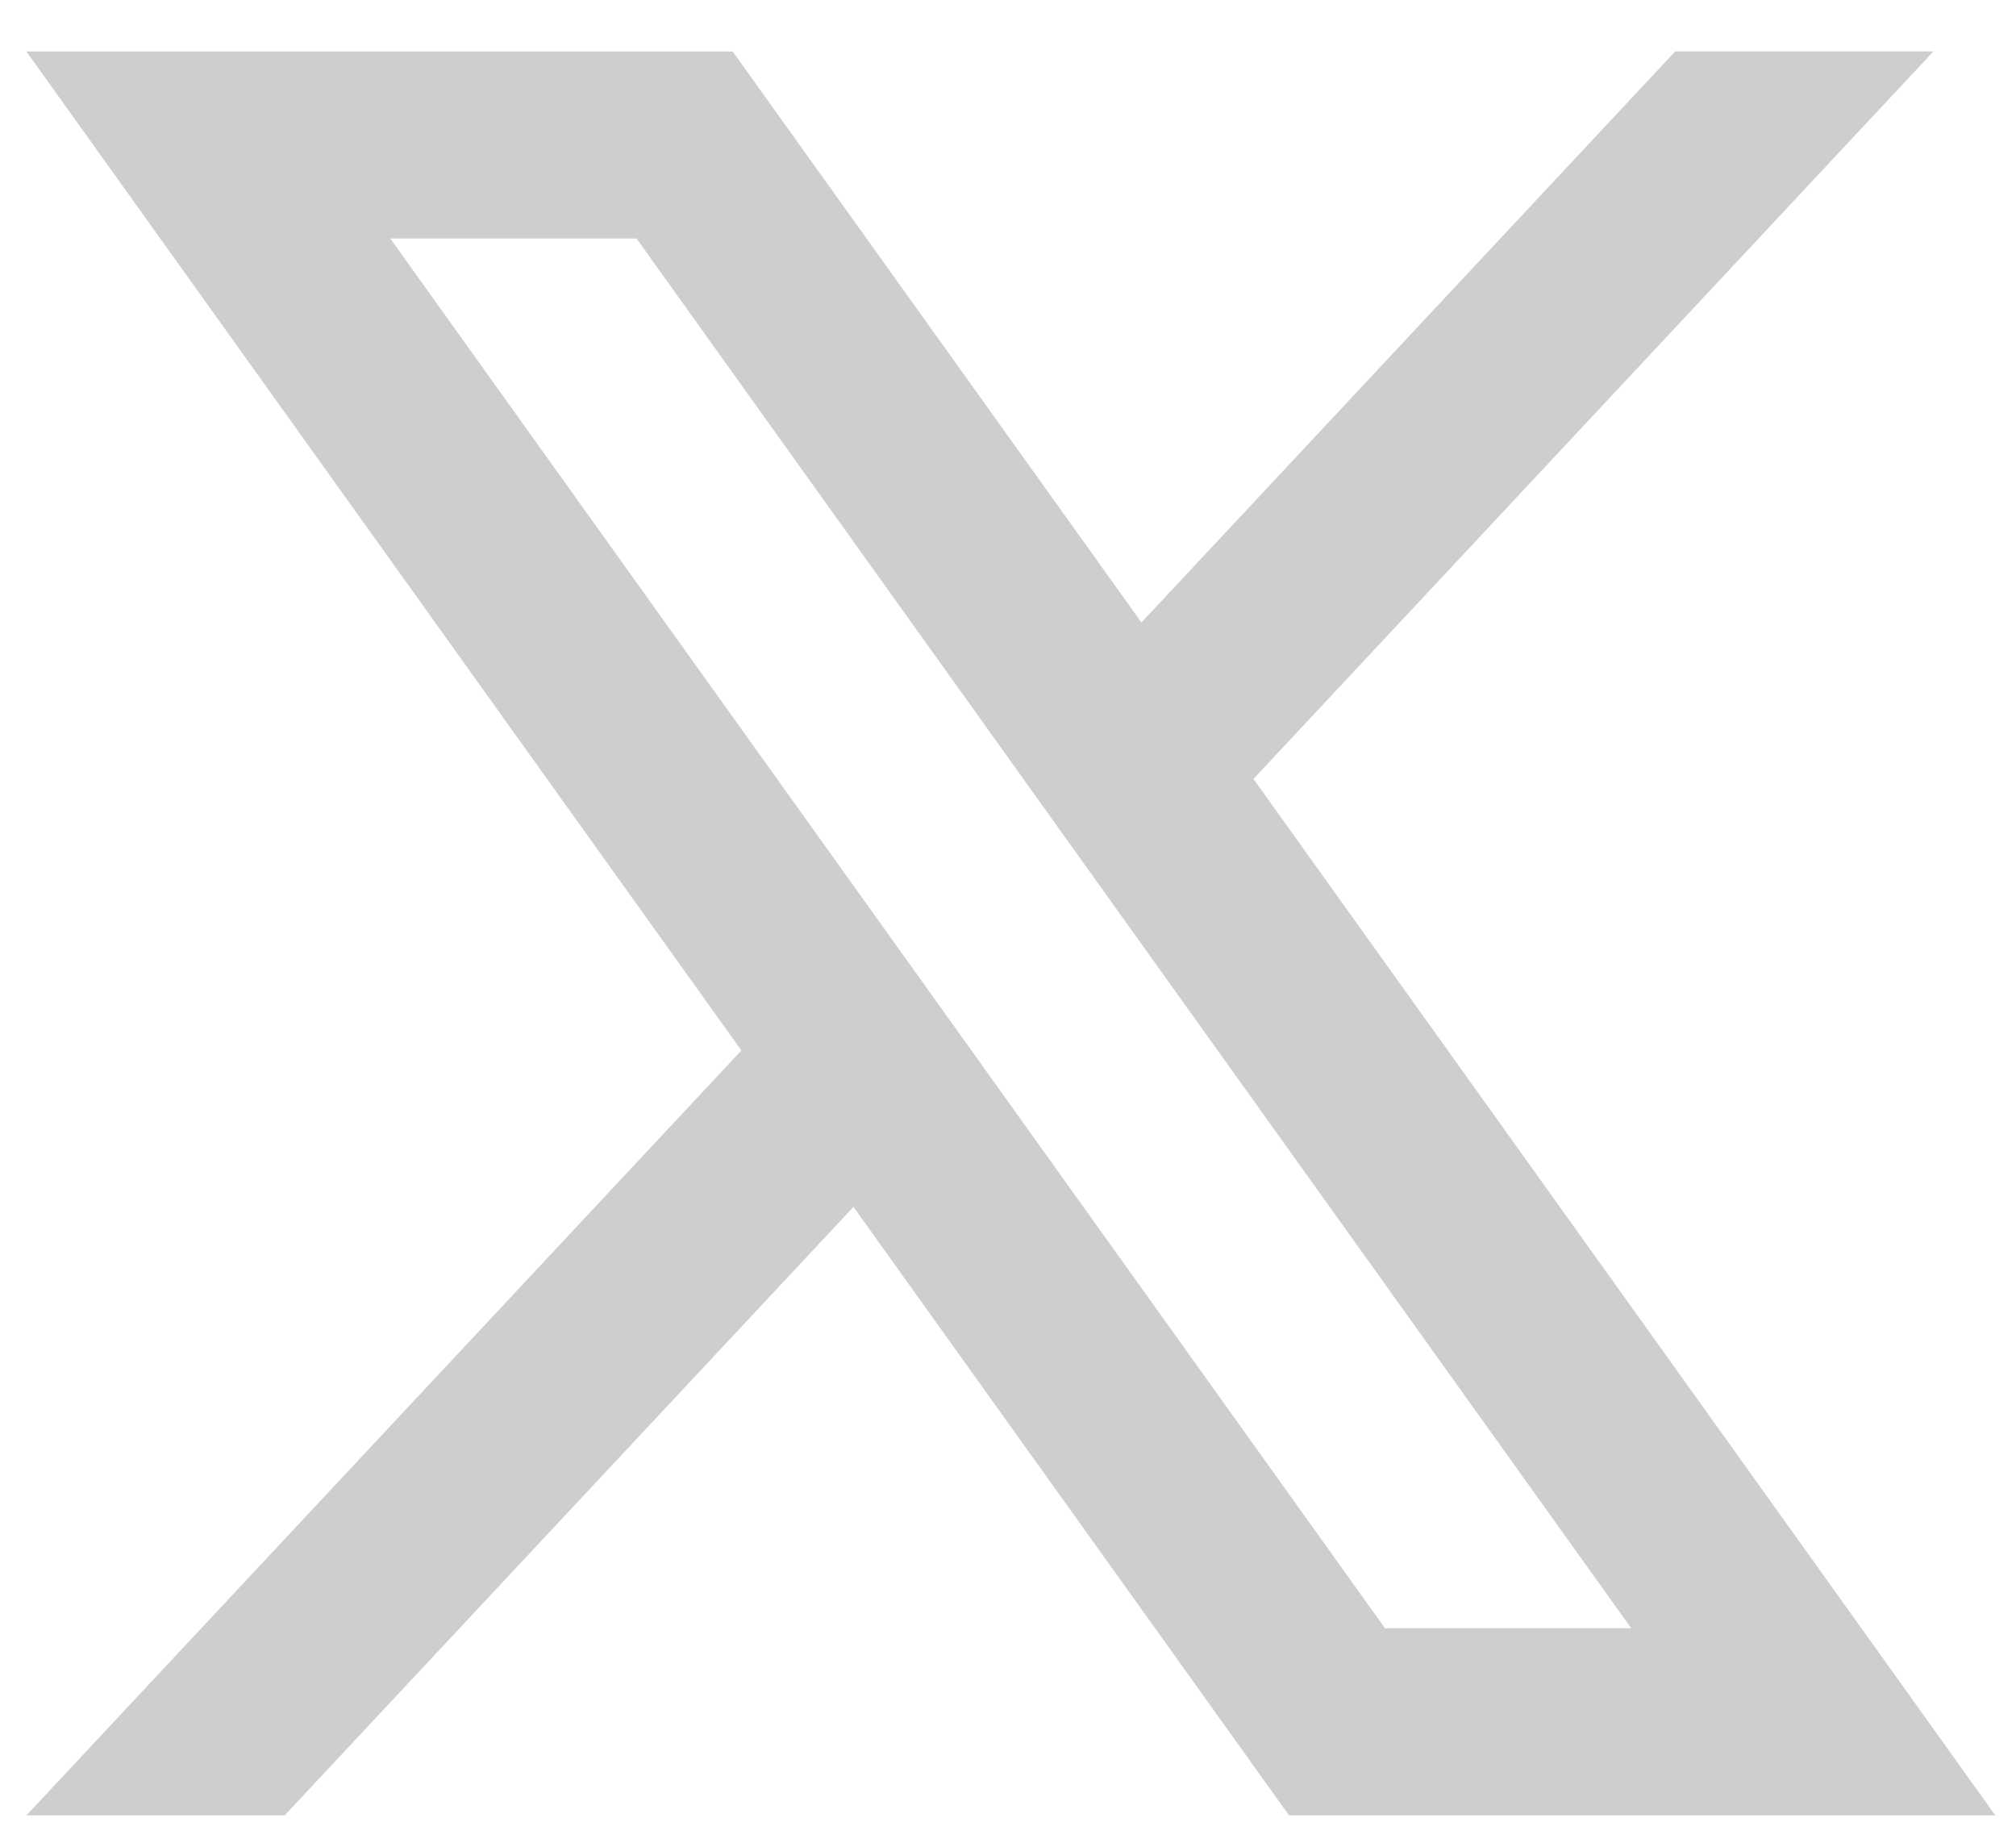 <?xml version="1.0" encoding="utf-8"?>
<!-- Generator: Adobe Illustrator 25.3.0, SVG Export Plug-In . SVG Version: 6.00 Build 0)  -->
<svg version="1.1" id="Capa_1" xmlns="http://www.w3.org/2000/svg" xmlns:xlink="http://www.w3.org/1999/xlink" x="0px" y="0px"
	 viewBox="0 0 200 182.81" style="enable-background:new 0 0 200 182.81;" xml:space="preserve">
<style type="text/css">
	.st0{fill:#CFCECE;}
</style>
<path class="st0" d="M124.35,77.26l67.46-72.16h-25.62l-52.95,56.64L72.69,5.11H2.62l70.93,99.08L2.62,180.06h25.62l56.43-60.35
	l43.21,60.35h70.07L124.35,77.26z M38.72,23.66h24.43l98.68,137.84h-24.43L38.72,23.66z"/>
</svg>
